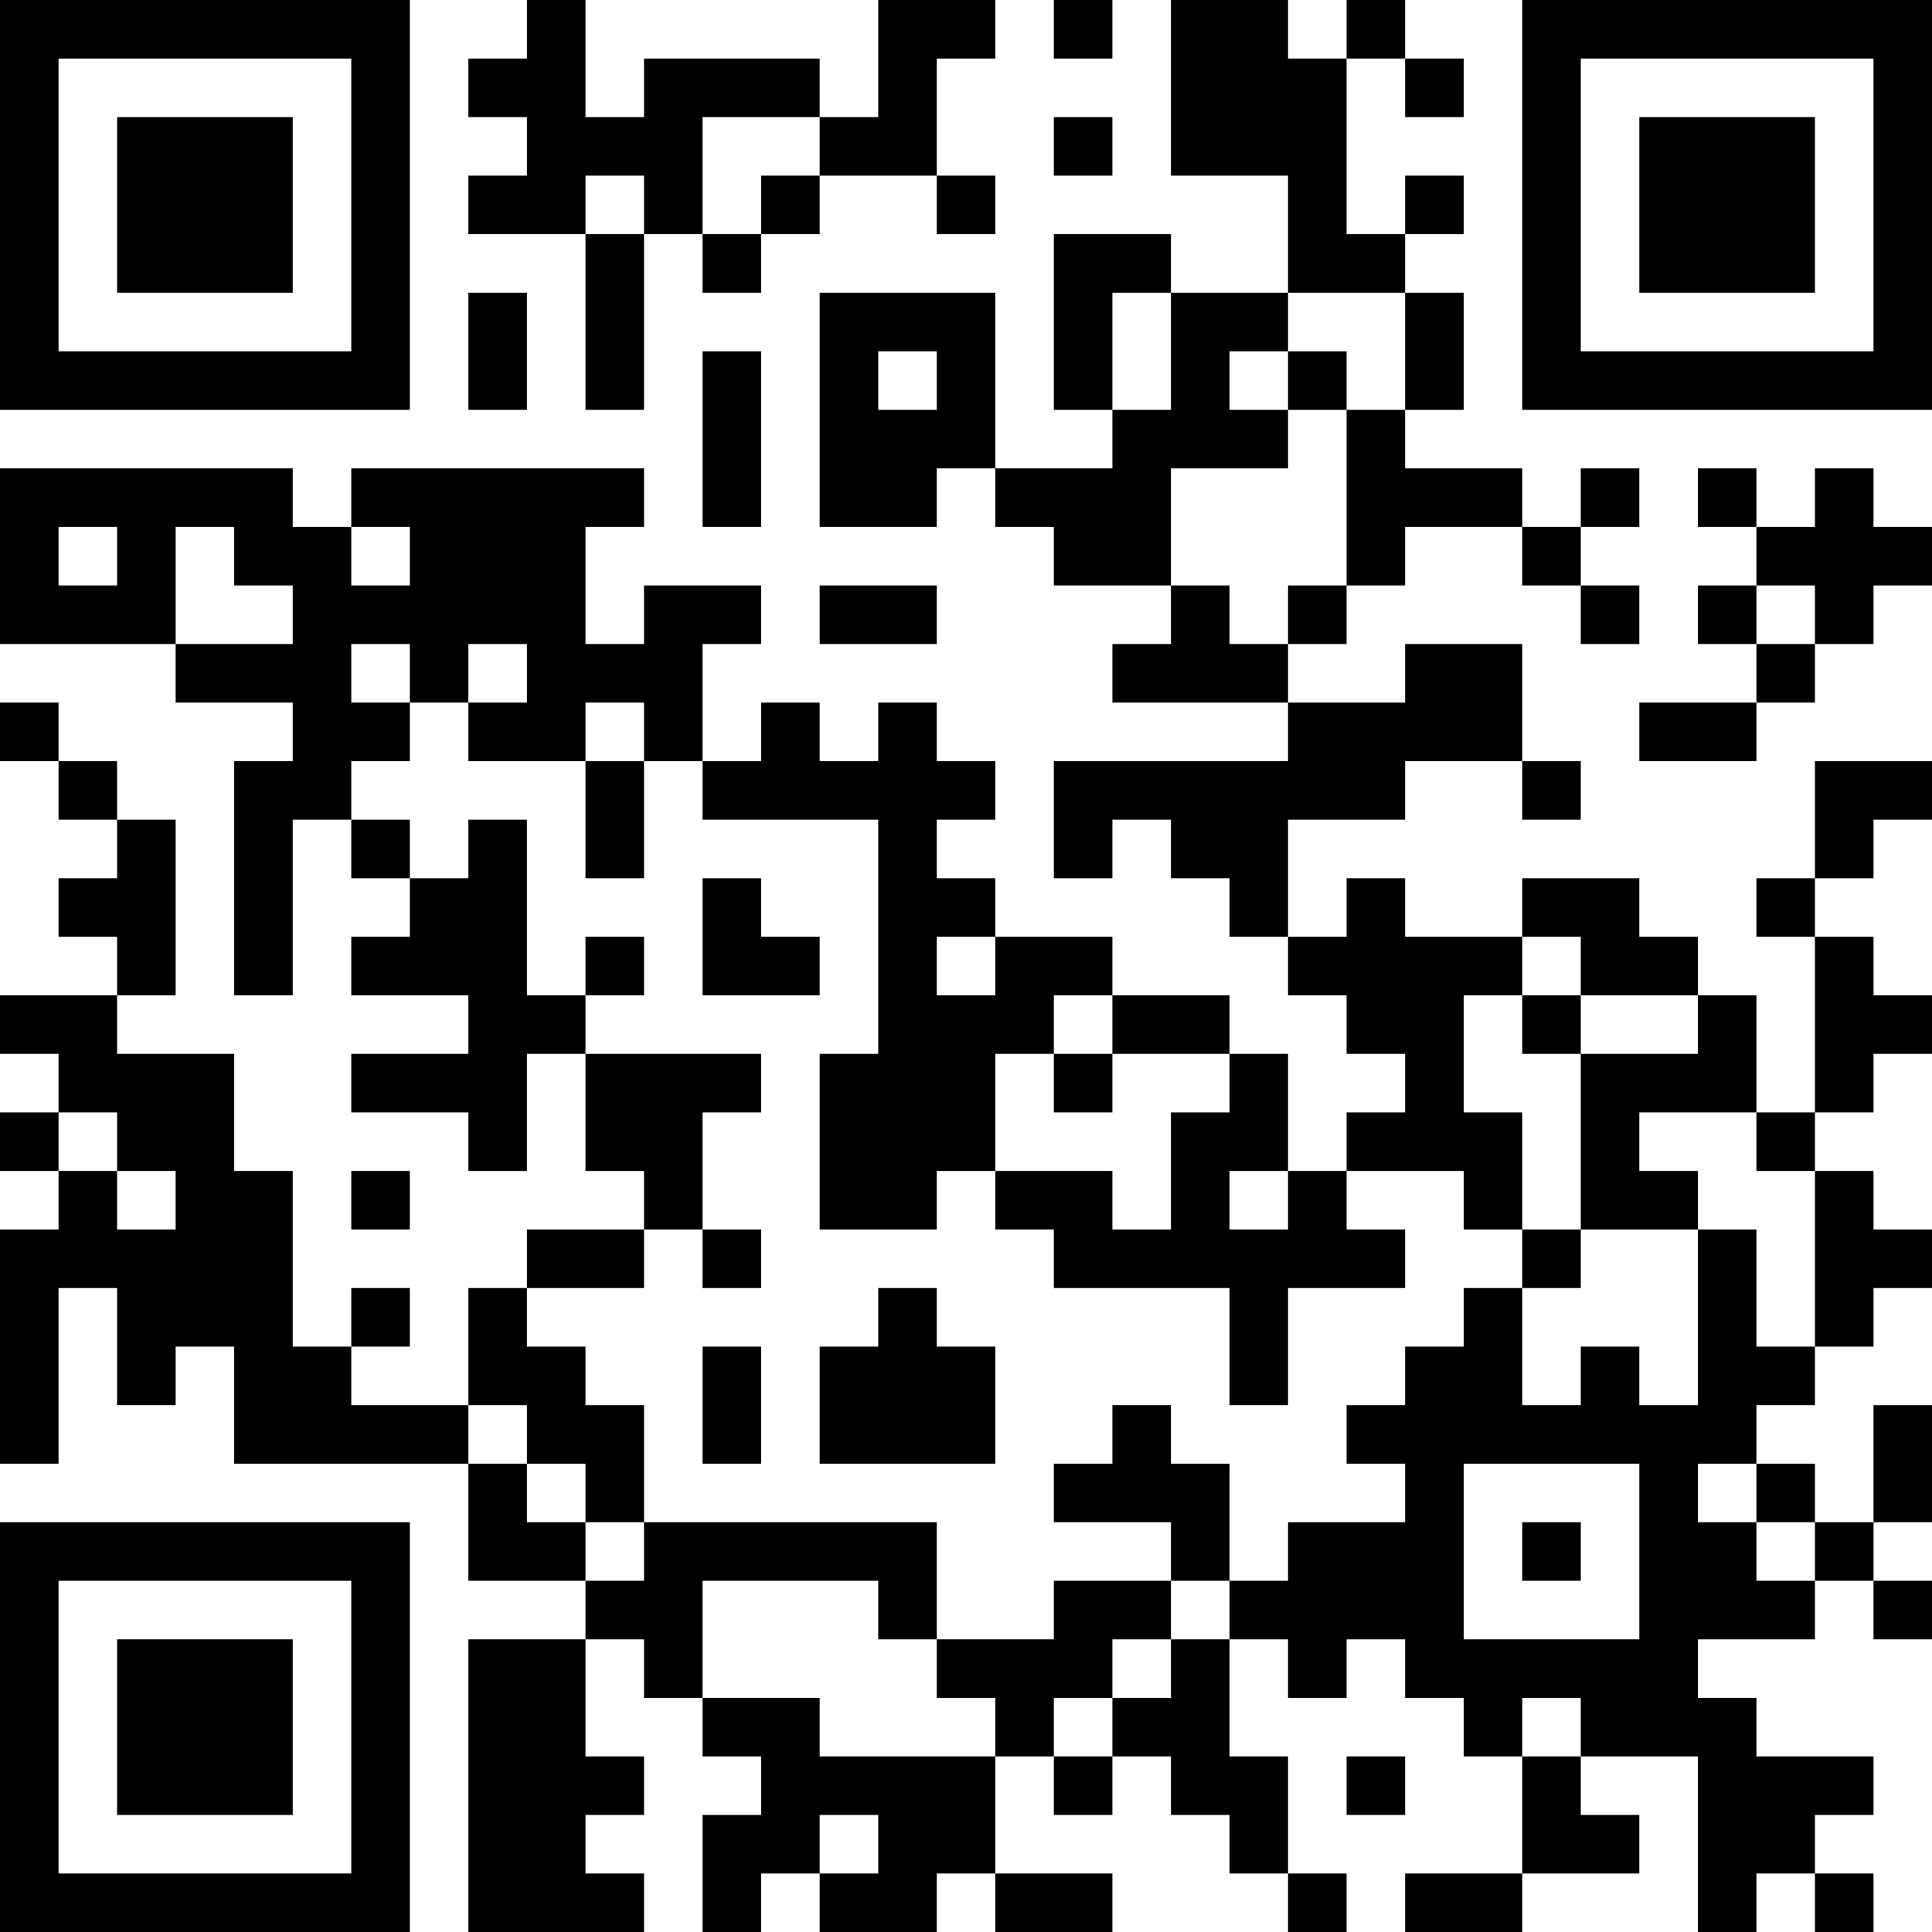 <?xml version="1.0" encoding="UTF-8"?>
<svg xmlns="http://www.w3.org/2000/svg" version="1.1" width="250" height="250" viewBox="0 0 250 250"><rect x="0" y="0" width="250" height="250" fill="#ffffff"/><g transform="scale(7.576)"><g transform="translate(0,0)"><path fill-rule="evenodd" d="M9 0L9 1L8 1L8 2L9 2L9 3L8 3L8 4L10 4L10 7L11 7L11 4L12 4L12 5L13 5L13 4L14 4L14 3L16 3L16 4L17 4L17 3L16 3L16 1L17 1L17 0L15 0L15 2L14 2L14 1L11 1L11 2L10 2L10 0ZM18 0L18 1L19 1L19 0ZM20 0L20 3L22 3L22 5L20 5L20 4L18 4L18 7L19 7L19 8L17 8L17 5L14 5L14 9L16 9L16 8L17 8L17 9L18 9L18 10L20 10L20 11L19 11L19 12L22 12L22 13L18 13L18 15L19 15L19 14L20 14L20 15L21 15L21 16L22 16L22 17L23 17L23 18L24 18L24 19L23 19L23 20L22 20L22 18L21 18L21 17L19 17L19 16L17 16L17 15L16 15L16 14L17 14L17 13L16 13L16 12L15 12L15 13L14 13L14 12L13 12L13 13L12 13L12 11L13 11L13 10L11 10L11 11L10 11L10 9L11 9L11 8L6 8L6 9L5 9L5 8L0 8L0 11L3 11L3 12L5 12L5 13L4 13L4 17L5 17L5 14L6 14L6 15L7 15L7 16L6 16L6 17L8 17L8 18L6 18L6 19L8 19L8 20L9 20L9 18L10 18L10 20L11 20L11 21L9 21L9 22L8 22L8 24L6 24L6 23L7 23L7 22L6 22L6 23L5 23L5 20L4 20L4 18L2 18L2 17L3 17L3 14L2 14L2 13L1 13L1 12L0 12L0 13L1 13L1 14L2 14L2 15L1 15L1 16L2 16L2 17L0 17L0 18L1 18L1 19L0 19L0 20L1 20L1 21L0 21L0 25L1 25L1 22L2 22L2 24L3 24L3 23L4 23L4 25L8 25L8 27L10 27L10 28L8 28L8 33L11 33L11 32L10 32L10 31L11 31L11 30L10 30L10 28L11 28L11 29L12 29L12 30L13 30L13 31L12 31L12 33L13 33L13 32L14 32L14 33L16 33L16 32L17 32L17 33L19 33L19 32L17 32L17 30L18 30L18 31L19 31L19 30L20 30L20 31L21 31L21 32L22 32L22 33L23 33L23 32L22 32L22 30L21 30L21 28L22 28L22 29L23 29L23 28L24 28L24 29L25 29L25 30L26 30L26 32L24 32L24 33L26 33L26 32L28 32L28 31L27 31L27 30L29 30L29 33L30 33L30 32L31 32L31 33L32 33L32 32L31 32L31 31L32 31L32 30L30 30L30 29L29 29L29 28L31 28L31 27L32 27L32 28L33 28L33 27L32 27L32 26L33 26L33 24L32 24L32 26L31 26L31 25L30 25L30 24L31 24L31 23L32 23L32 22L33 22L33 21L32 21L32 20L31 20L31 19L32 19L32 18L33 18L33 17L32 17L32 16L31 16L31 15L32 15L32 14L33 14L33 13L31 13L31 15L30 15L30 16L31 16L31 19L30 19L30 17L29 17L29 16L28 16L28 15L26 15L26 16L24 16L24 15L23 15L23 16L22 16L22 14L24 14L24 13L26 13L26 14L27 14L27 13L26 13L26 11L24 11L24 12L22 12L22 11L23 11L23 10L24 10L24 9L26 9L26 10L27 10L27 11L28 11L28 10L27 10L27 9L28 9L28 8L27 8L27 9L26 9L26 8L24 8L24 7L25 7L25 5L24 5L24 4L25 4L25 3L24 3L24 4L23 4L23 1L24 1L24 2L25 2L25 1L24 1L24 0L23 0L23 1L22 1L22 0ZM12 2L12 4L13 4L13 3L14 3L14 2ZM18 2L18 3L19 3L19 2ZM10 3L10 4L11 4L11 3ZM8 5L8 7L9 7L9 5ZM19 5L19 7L20 7L20 5ZM22 5L22 6L21 6L21 7L22 7L22 8L20 8L20 10L21 10L21 11L22 11L22 10L23 10L23 7L24 7L24 5ZM12 6L12 9L13 9L13 6ZM15 6L15 7L16 7L16 6ZM22 6L22 7L23 7L23 6ZM29 8L29 9L30 9L30 10L29 10L29 11L30 11L30 12L28 12L28 13L30 13L30 12L31 12L31 11L32 11L32 10L33 10L33 9L32 9L32 8L31 8L31 9L30 9L30 8ZM1 9L1 10L2 10L2 9ZM3 9L3 11L5 11L5 10L4 10L4 9ZM6 9L6 10L7 10L7 9ZM14 10L14 11L16 11L16 10ZM30 10L30 11L31 11L31 10ZM6 11L6 12L7 12L7 13L6 13L6 14L7 14L7 15L8 15L8 14L9 14L9 17L10 17L10 18L13 18L13 19L12 19L12 21L11 21L11 22L9 22L9 23L10 23L10 24L11 24L11 26L10 26L10 25L9 25L9 24L8 24L8 25L9 25L9 26L10 26L10 27L11 27L11 26L16 26L16 28L15 28L15 27L12 27L12 29L14 29L14 30L17 30L17 29L16 29L16 28L18 28L18 27L20 27L20 28L19 28L19 29L18 29L18 30L19 30L19 29L20 29L20 28L21 28L21 27L22 27L22 26L24 26L24 25L23 25L23 24L24 24L24 23L25 23L25 22L26 22L26 24L27 24L27 23L28 23L28 24L29 24L29 21L30 21L30 23L31 23L31 20L30 20L30 19L28 19L28 20L29 20L29 21L27 21L27 18L29 18L29 17L27 17L27 16L26 16L26 17L25 17L25 19L26 19L26 21L25 21L25 20L23 20L23 21L24 21L24 22L22 22L22 24L21 24L21 22L18 22L18 21L17 21L17 20L19 20L19 21L20 21L20 19L21 19L21 18L19 18L19 17L18 17L18 18L17 18L17 20L16 20L16 21L14 21L14 18L15 18L15 14L12 14L12 13L11 13L11 12L10 12L10 13L8 13L8 12L9 12L9 11L8 11L8 12L7 12L7 11ZM10 13L10 15L11 15L11 13ZM12 15L12 17L14 17L14 16L13 16L13 15ZM10 16L10 17L11 17L11 16ZM16 16L16 17L17 17L17 16ZM26 17L26 18L27 18L27 17ZM18 18L18 19L19 19L19 18ZM1 19L1 20L2 20L2 21L3 21L3 20L2 20L2 19ZM6 20L6 21L7 21L7 20ZM21 20L21 21L22 21L22 20ZM12 21L12 22L13 22L13 21ZM26 21L26 22L27 22L27 21ZM15 22L15 23L14 23L14 25L17 25L17 23L16 23L16 22ZM12 23L12 25L13 25L13 23ZM19 24L19 25L18 25L18 26L20 26L20 27L21 27L21 25L20 25L20 24ZM25 25L25 28L28 28L28 25ZM29 25L29 26L30 26L30 27L31 27L31 26L30 26L30 25ZM26 26L26 27L27 27L27 26ZM26 29L26 30L27 30L27 29ZM23 30L23 31L24 31L24 30ZM14 31L14 32L15 32L15 31ZM0 0L0 7L7 7L7 0ZM1 1L1 6L6 6L6 1ZM2 2L2 5L5 5L5 2ZM26 0L26 7L33 7L33 0ZM27 1L27 6L32 6L32 1ZM28 2L28 5L31 5L31 2ZM0 26L0 33L7 33L7 26ZM1 27L1 32L6 32L6 27ZM2 28L2 31L5 31L5 28Z" fill="#000000"/></g></g></svg>
